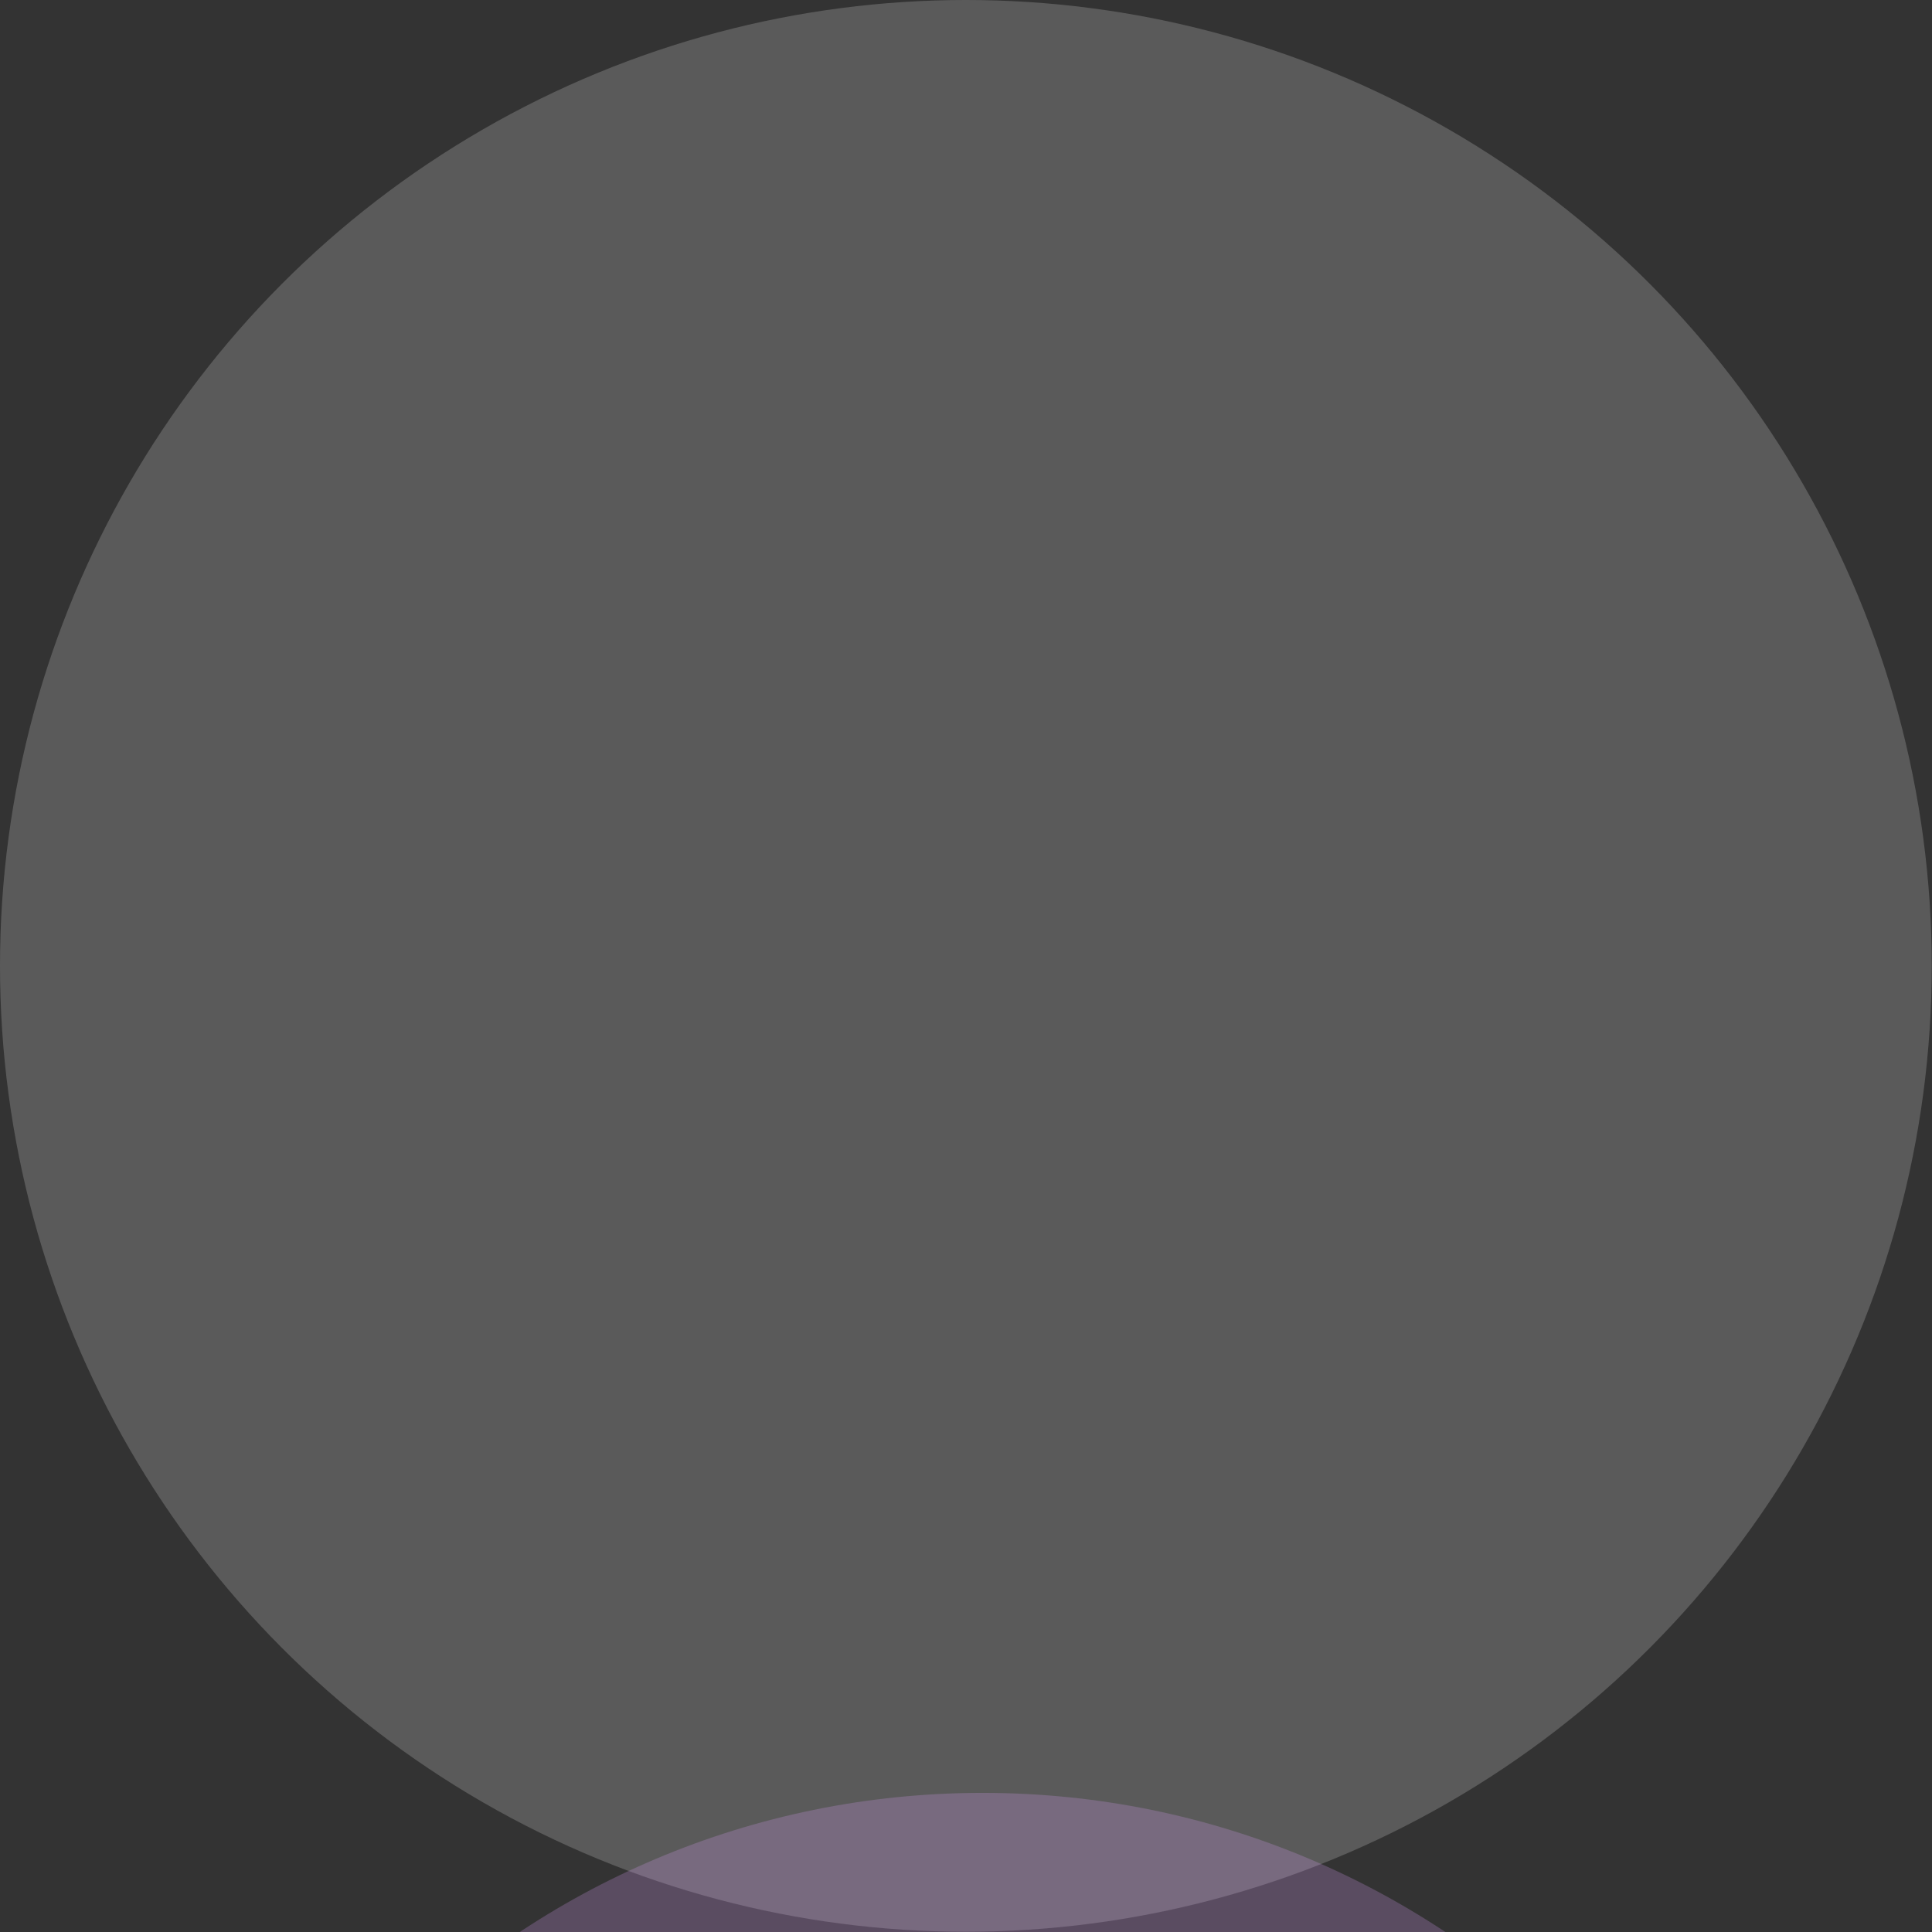 <?xml version="1.0" encoding="UTF-8" standalone="no"?>
<!-- Created with Inkscape (http://www.inkscape.org/) -->

<svg
   xmlns:dc="http://purl.org/dc/elements/1.1/"
   xmlns:cc="http://creativecommons.org/ns#"
   xmlns:rdf="http://www.w3.org/1999/02/22-rdf-syntax-ns#"
   xmlns:svg="http://www.w3.org/2000/svg"
   xmlns="http://www.w3.org/2000/svg"
   xmlns:sodipodi="http://sodipodi.sourceforge.net/DTD/sodipodi-0.dtd"
   xmlns:inkscape="http://www.inkscape.org/namespaces/inkscape"
   width="7.485mm"
   height="7.485mm"
   viewBox="0 0 7.485 7.485"
   version="1.1"
   id="svg36700"
   inkscape:version="0.92.4 (fd57863, 2020-04-02)"
   sodipodi:docname="drawing-number4.svg">
  <rect x="0" y="0" width="7.485" height="7.485" fill="#333333" stroke="none"/>
  <defs
     id="defs36694" />
  <sodipodi:namedview
     id="base"
     pagecolor="#ffffff"
     bordercolor="#666666"
     borderopacity="1.0"
     inkscape:pageopacity="0.0"
     inkscape:pageshadow="2"
     inkscape:zoom="4.9114754"
     inkscape:cx="-7.8113959"
     inkscape:cy="-11.427395"
     inkscape:document-units="mm"
     inkscape:current-layer="layer1"
     showgrid="false"
     fit-margin-top="0"
     fit-margin-left="0"
     fit-margin-right="0"
     fit-margin-bottom="0"
     inkscape:window-width="1850"
     inkscape:window-height="1016"
     inkscape:window-x="70"
     inkscape:window-y="27"
     inkscape:window-maximized="1" />
  <g
     inkscape:label="Layer 1"
     inkscape:groupmode="layer"
     id="layer1"
     style="opacity:1"
     transform="translate(-13.406,-105.441)">
    <circle
       style="opacity:0.402;vector-effect:none;fill:#ffffff;fill-opacity:0.485;fill-rule:evenodd;stroke:none;stroke-width:2.8;stroke-linecap:butt;stroke-linejoin:miter;stroke-miterlimit:4;stroke-dasharray:none;stroke-dashoffset:0;stroke-opacity:1;paint-order:markers stroke fill"
       id="path37255"
       cx="17.148"
       cy="109.183"
       r="3.742" />
    <g
       id="g34878"
       transform="matrix(0.265,0,0,0.265,5.16,-3935.049)">
      <path
         style="opacity:0.247;fill:#d39df0"
         d="m 119.25,15290 c 6.77,0 12.25,-5.48 12.25,-12.25 0,-6.77 -5.48,-12.25 -12.25,-12.25 -6.77,0 -12.25,5.48 -12.25,12.25 0,6.77 5.48,12.25 12.25,12.25 z"
         class="shp75"
         id="path34875"
         inkscape:connector-curvature="0" />
      <path
         style="fill:#e5b9fb"
         d="m 121.21,15274.05 v 9.95 h -2.31 v -7.36 l -2.27,0.67 v -1.75 l 4.37,-1.51 z"
         id="1"
         inkscape:connector-curvature="0" />
    </g>
    <g
       id="g34886"
       transform="matrix(0.265,0,0,0.265,-8.72,-3959.706)">
      <path
         style="opacity:0.247;fill:#d39df0"
         d="m 154.75,15356.5 c 6.77,0 12.25,-5.48 12.25,-12.25 0,-6.77 -5.48,-12.25 -12.25,-12.25 -6.77,0 -12.25,5.48 -12.25,12.25 0,6.77 5.48,12.25 12.25,12.25 z"
         class="shp75"
         id="path34883"
         inkscape:connector-curvature="0" />
      <path
         style="fill:#e5b9fb"
         d="m 158.55,15349.22 v 1.78 h -6.94 v -1.5 l 3.2,-3.37 q 1.18,-1.34 1.18,-2.14 0,-0.64 -0.28,-0.97 -0.28,-0.34 -0.81,-0.34 -0.53,0 -0.86,0.45 -0.33,0.45 -0.33,1.12 h -2.31 q 0,-0.92 0.46,-1.69 0.46,-0.78 1.27,-1.22 0.82,-0.44 1.82,-0.44 1.61,0 2.48,0.75 0.88,0.74 0.88,2.14 0,0.59 -0.22,1.15 -0.22,0.55 -0.68,1.17 -0.46,0.6 -1.49,1.63 l -1.28,1.48 z"
         id="2"
         inkscape:connector-curvature="0" />
    </g>
    <g
       id="g34891"
       transform="matrix(0.265,0,0,0.265,-23.796,-3986.633)">
      <path
         style="opacity:0.247;fill:#d39df0"
         d="m 154.75,15492.5 c 6.77,0 12.25,-5.48 12.25,-12.25 0,-6.77 -5.48,-12.25 -12.25,-12.25 -6.77,0 -12.25,5.48 -12.25,12.25 0,6.77 5.48,12.25 12.25,12.25 z"
         class="shp75"
         id="path34888"
         inkscape:connector-curvature="0" />
      <path
         style="fill:#e5b9fb"
         d="m 157.69,15477.05 v 6.06 h 1.01 v 1.78 h -1.01 v 2.11 h -2.3 v -2.11 h -3.85 l -0.14,-1.41 3.99,-6.41 v -0.02 z m -2.44,3.23 -1.65,2.83 h 1.79 v -3.06 z"
         id="4"
         inkscape:connector-curvature="0" />
    </g>
    <g
       id="g34896"
       transform="matrix(0.265,0,0,0.265,0.457,-3962.874)">
      <path
         style="opacity:0.247;fill:#d39df0"
         d="m 119.25,15426.5 c 6.77,0 12.25,-5.48 12.25,-12.25 0,-6.77 -5.48,-12.25 -12.25,-12.25 -6.77,0 -12.25,5.48 -12.25,12.25 0,6.77 5.48,12.25 12.25,12.25 z"
         class="shp75"
         id="path34893"
         inkscape:connector-curvature="0" />
      <path
         style="fill:#e5b9fb"
         d="m 118.21,15416.78 v -1.72 h 1.09 q 1.29,0 1.29,-1.27 0,-0.49 -0.3,-0.79 -0.31,-0.32 -0.87,-0.32 -0.46,0 -0.8,0.27 -0.34,0.26 -0.34,0.66 h -2.3 q 0,-0.79 0.44,-1.4 0.43,-0.62 1.21,-0.96 0.78,-0.35 1.7,-0.35 1.67,0 2.62,0.76 0.95,0.76 0.95,2.09 0,0.64 -0.4,1.21 -0.39,0.57 -1.14,0.93 0.79,0.28 1.24,0.87 0.45,0.58 0.45,1.44 0,1.34 -1.02,2.14 -1.03,0.8 -2.7,0.8 -0.97,0 -1.81,-0.37 -0.84,-0.38 -1.27,-1.03 -0.43,-0.67 -0.43,-1.51 h 2.32 q 0,0.46 0.37,0.79 0.37,0.34 0.91,0.34 0.61,0 0.97,-0.34 0.36,-0.34 0.36,-0.86 0,-0.76 -0.38,-1.07 -0.37,-0.31 -1.04,-0.31 z"
         id="3"
         inkscape:connector-curvature="0" />
    </g>
  </g>
</svg>
